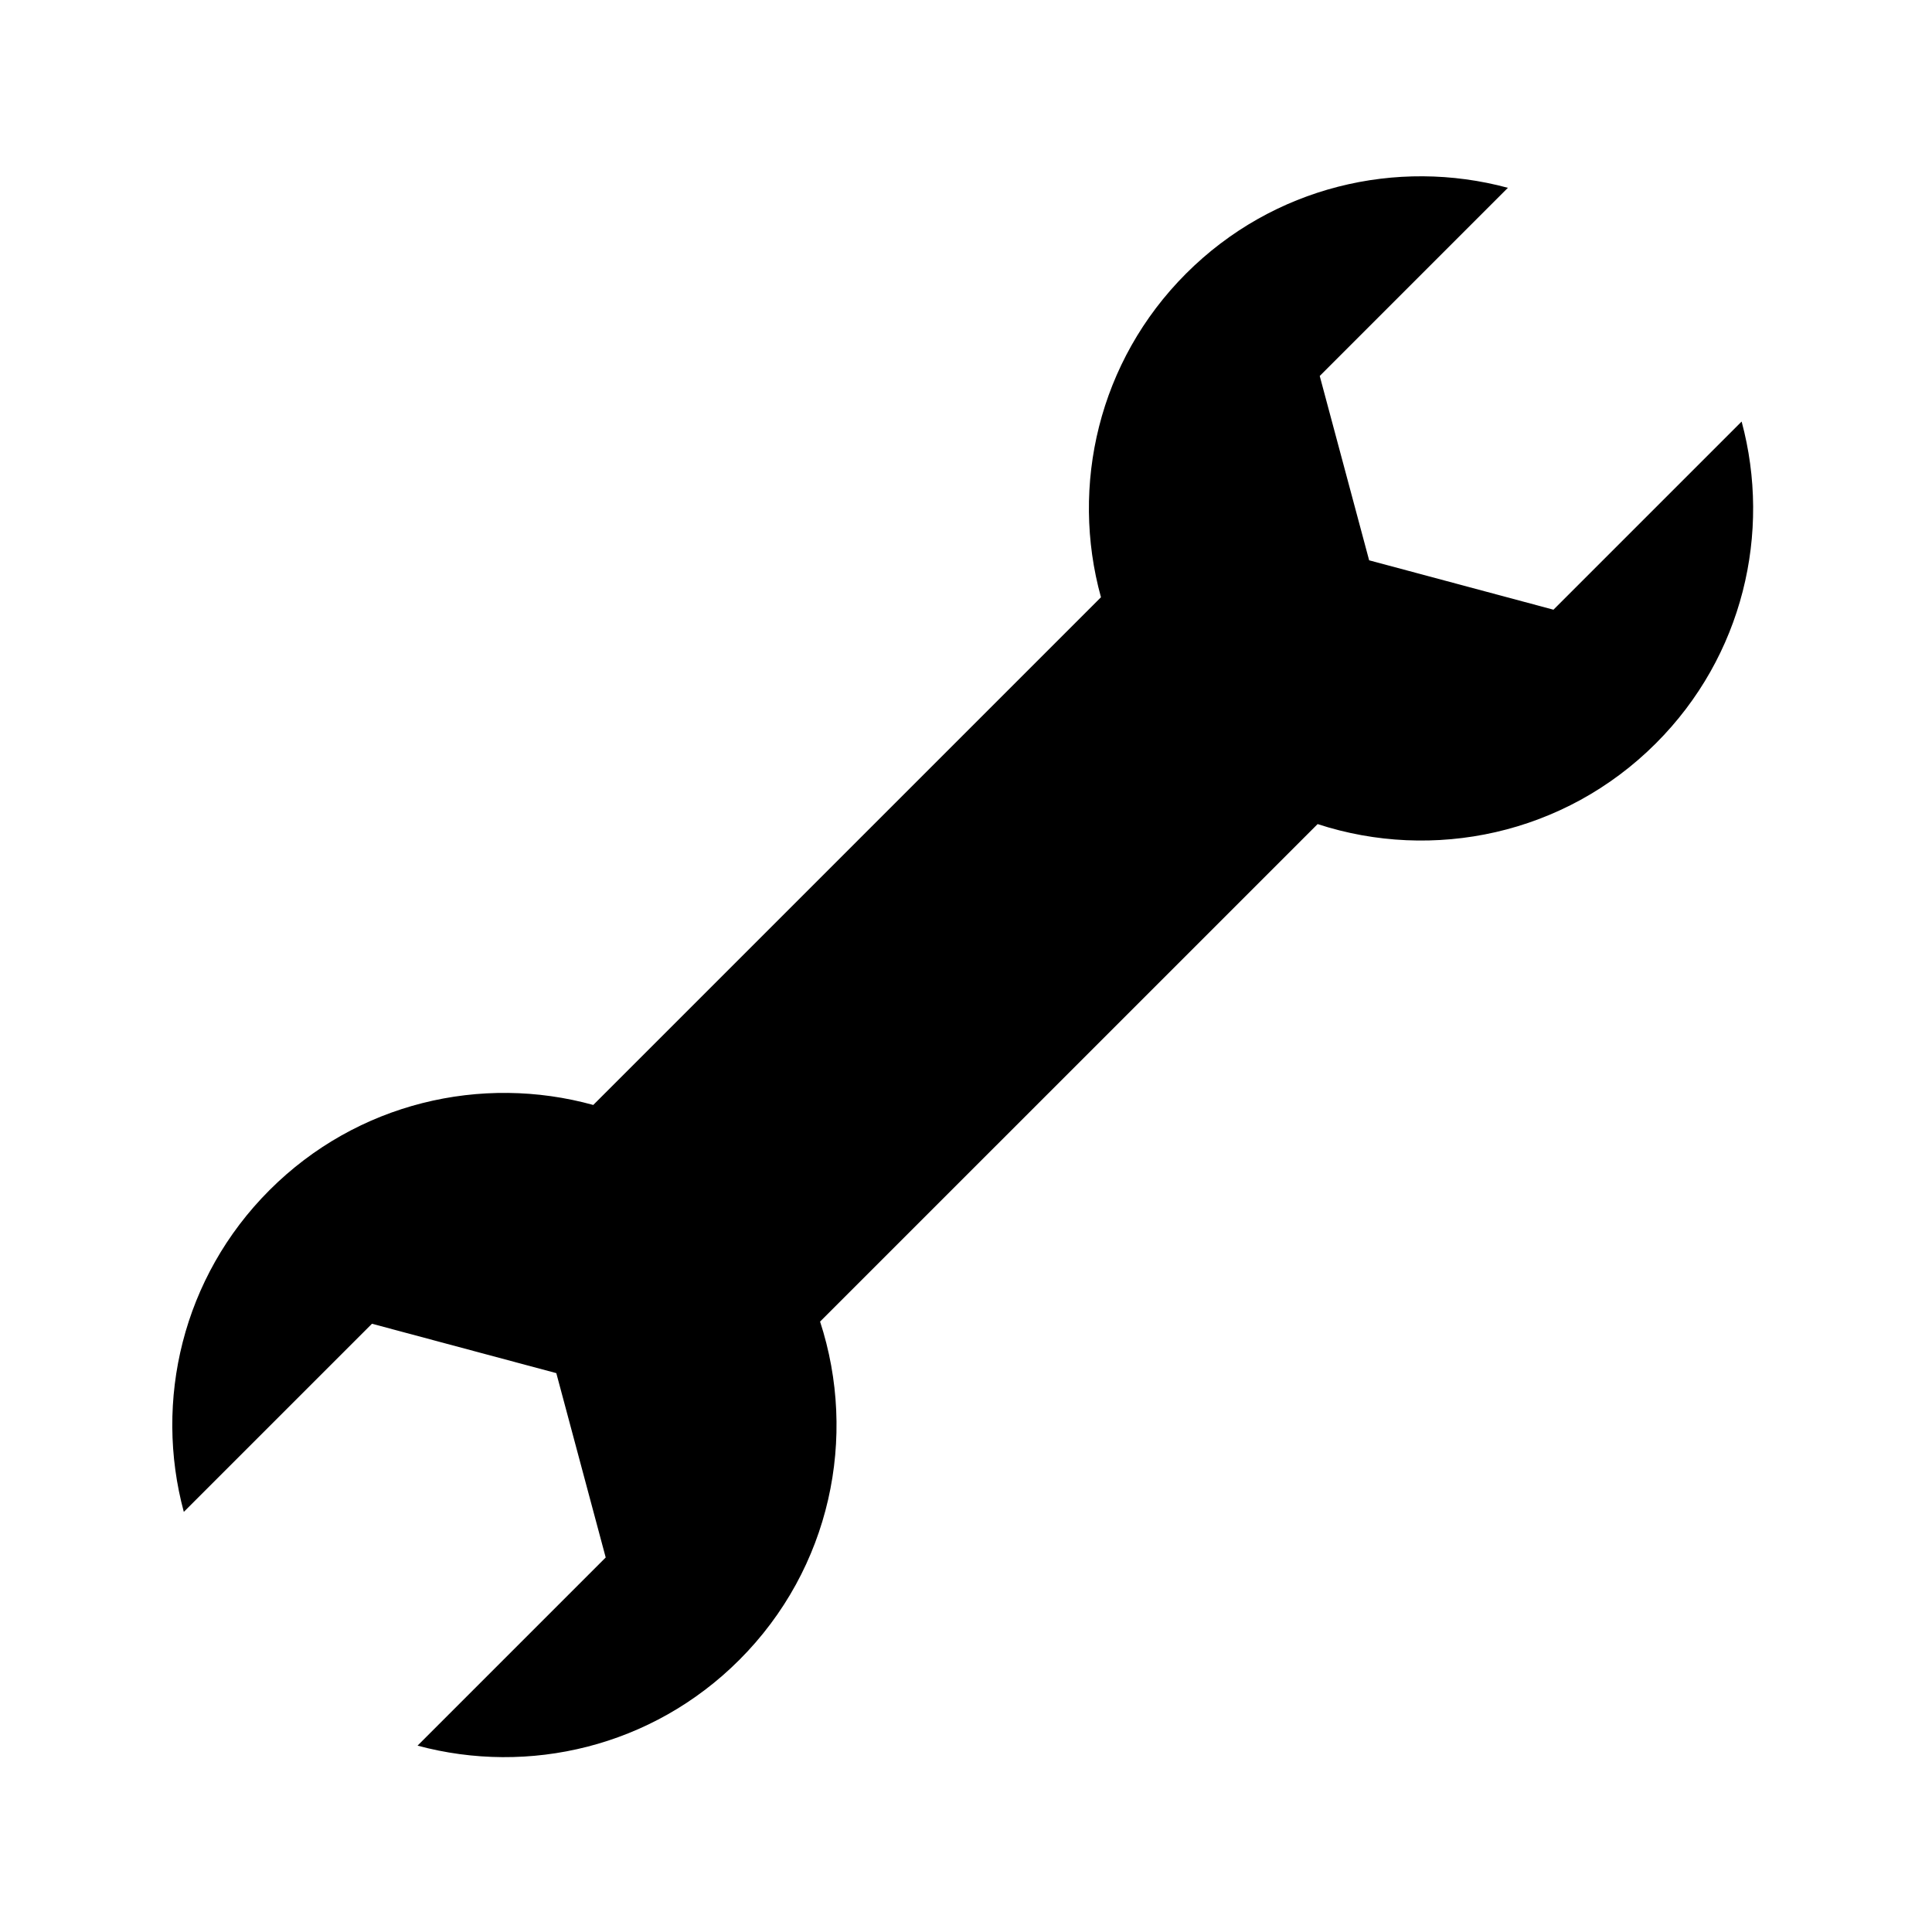 <svg xmlns="http://www.w3.org/2000/svg" viewBox="0 0 512 512"><path d="M411.685 161.576l-48.849-13.089-13.093-48.851 49.864-49.864c-29.43-7.945-62.171-.389-85.272 22.712-23.24 23.237-30.747 56.229-22.568 85.794L157.22 292.826c-29.565-8.176-62.555-.668-85.797 22.569-23.1 23.101-30.655 55.843-22.71 85.274l49.866-49.861 48.85 13.088 13.09 48.851-49.864 49.864c29.43 7.941 62.172.386 85.271-22.715 24.258-24.254 31.373-59.141 21.405-89.658L349.183 218.39c30.52 9.972 65.401 2.853 89.653-21.404 23.103-23.101 30.657-55.843 22.713-85.273l-49.864 49.863z"/></svg>